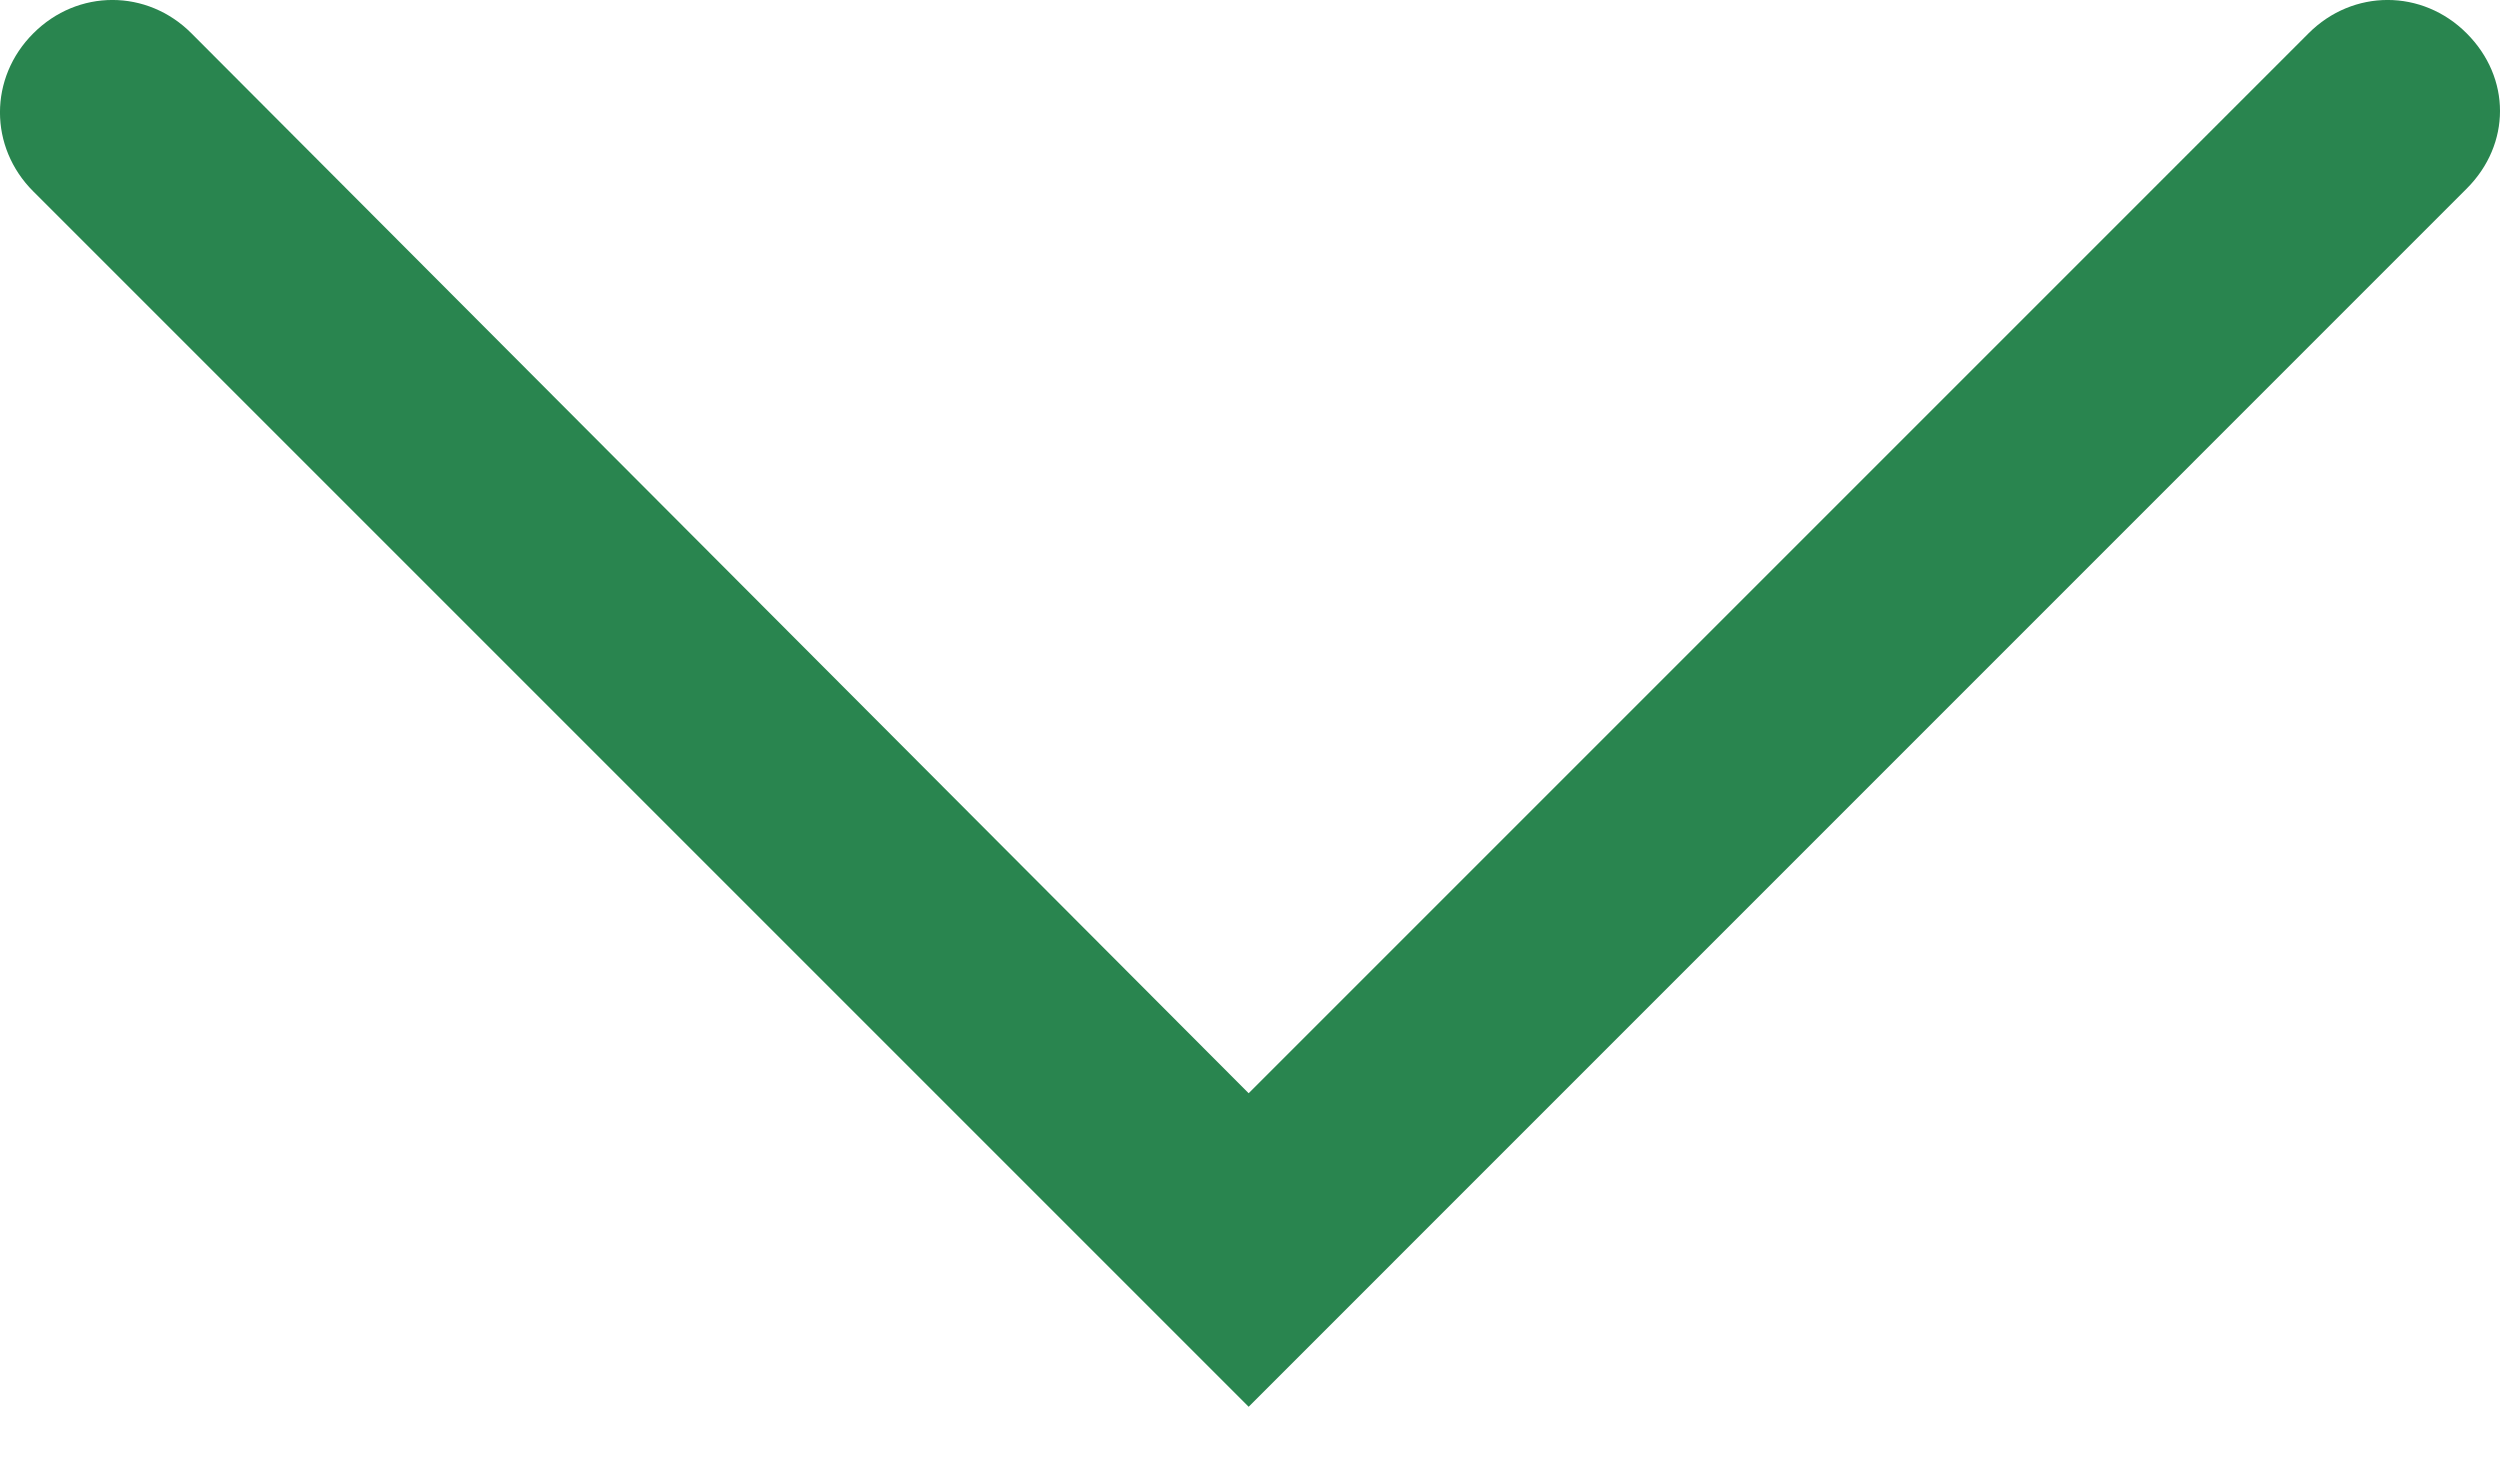 <?xml version="1.0" encoding="UTF-8"?>
<svg width="24px" height="14px" viewBox="0 0 24 14" version="1.1" xmlns="http://www.w3.org/2000/svg" xmlns:xlink="http://www.w3.org/1999/xlink">
    <!-- Generator: Sketch 51.2 (57519) - http://www.bohemiancoding.com/sketch -->
    <title>Shape</title>
    <desc>Created with Sketch.</desc>
    <defs></defs>
    <g id="Symbols" stroke="none" stroke-width="1" fill="none" fill-rule="evenodd">
        <g id="icon/down" transform="translate(-3, -20)" fill="#29854F" fill-rule="nonzero">
            <path d="M3.32,21.838 C2.893,21.412 2.893,20.746 3.32,20.32 C3.746,19.893 4.412,19.893 4.838,20.32 L14.987,30.495 L25.162,20.32 C25.588,19.893 26.254,19.893 26.68,20.32 C26.893,20.533 27,20.799 27,21.065 C27,21.332 26.893,21.598 26.68,21.811 L14.987,33.505 L3.32,21.838 Z" id="Shape"></path>
        </g>
    </g>
</svg>